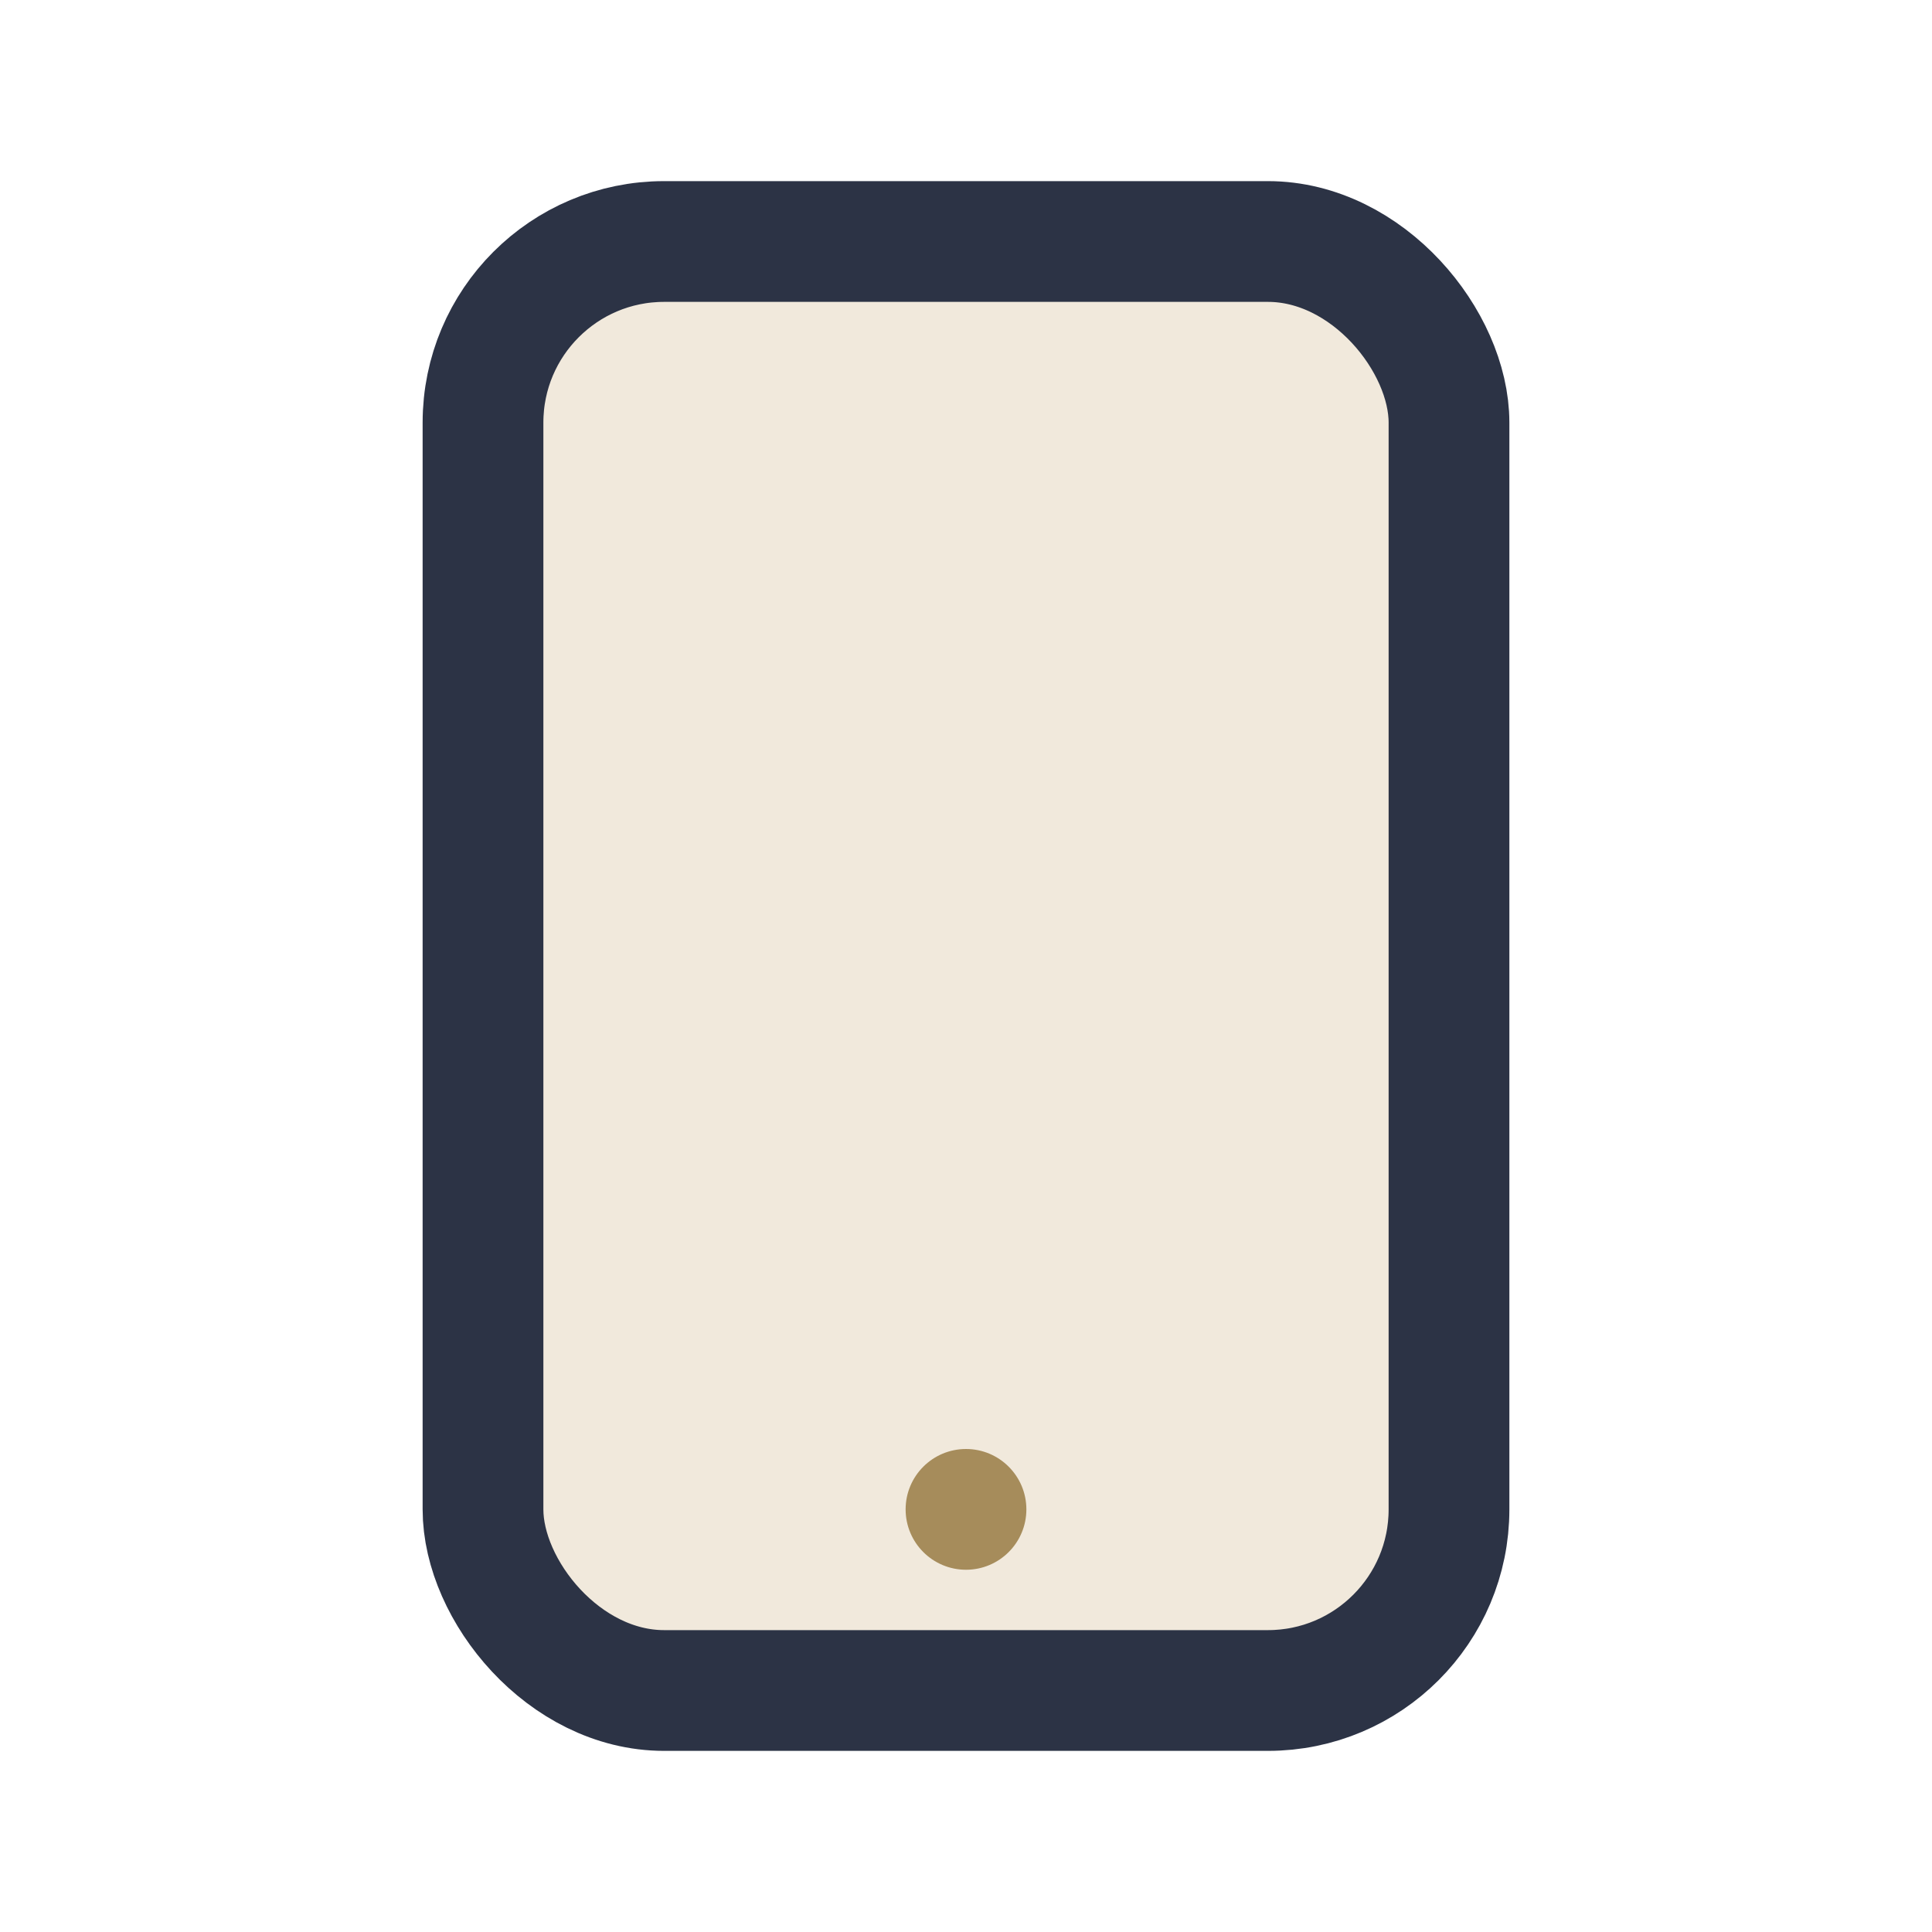 <?xml version="1.0" encoding="UTF-8"?>
<svg xmlns="http://www.w3.org/2000/svg" width="32" height="32" viewBox="0 0 32 32"><rect x="8" y="4" width="16" height="24" rx="3" fill="#F1E9DC" stroke="#2C3345" stroke-width="2"/><circle cx="16" cy="25" r="1" fill="#A68C5B"/></svg>